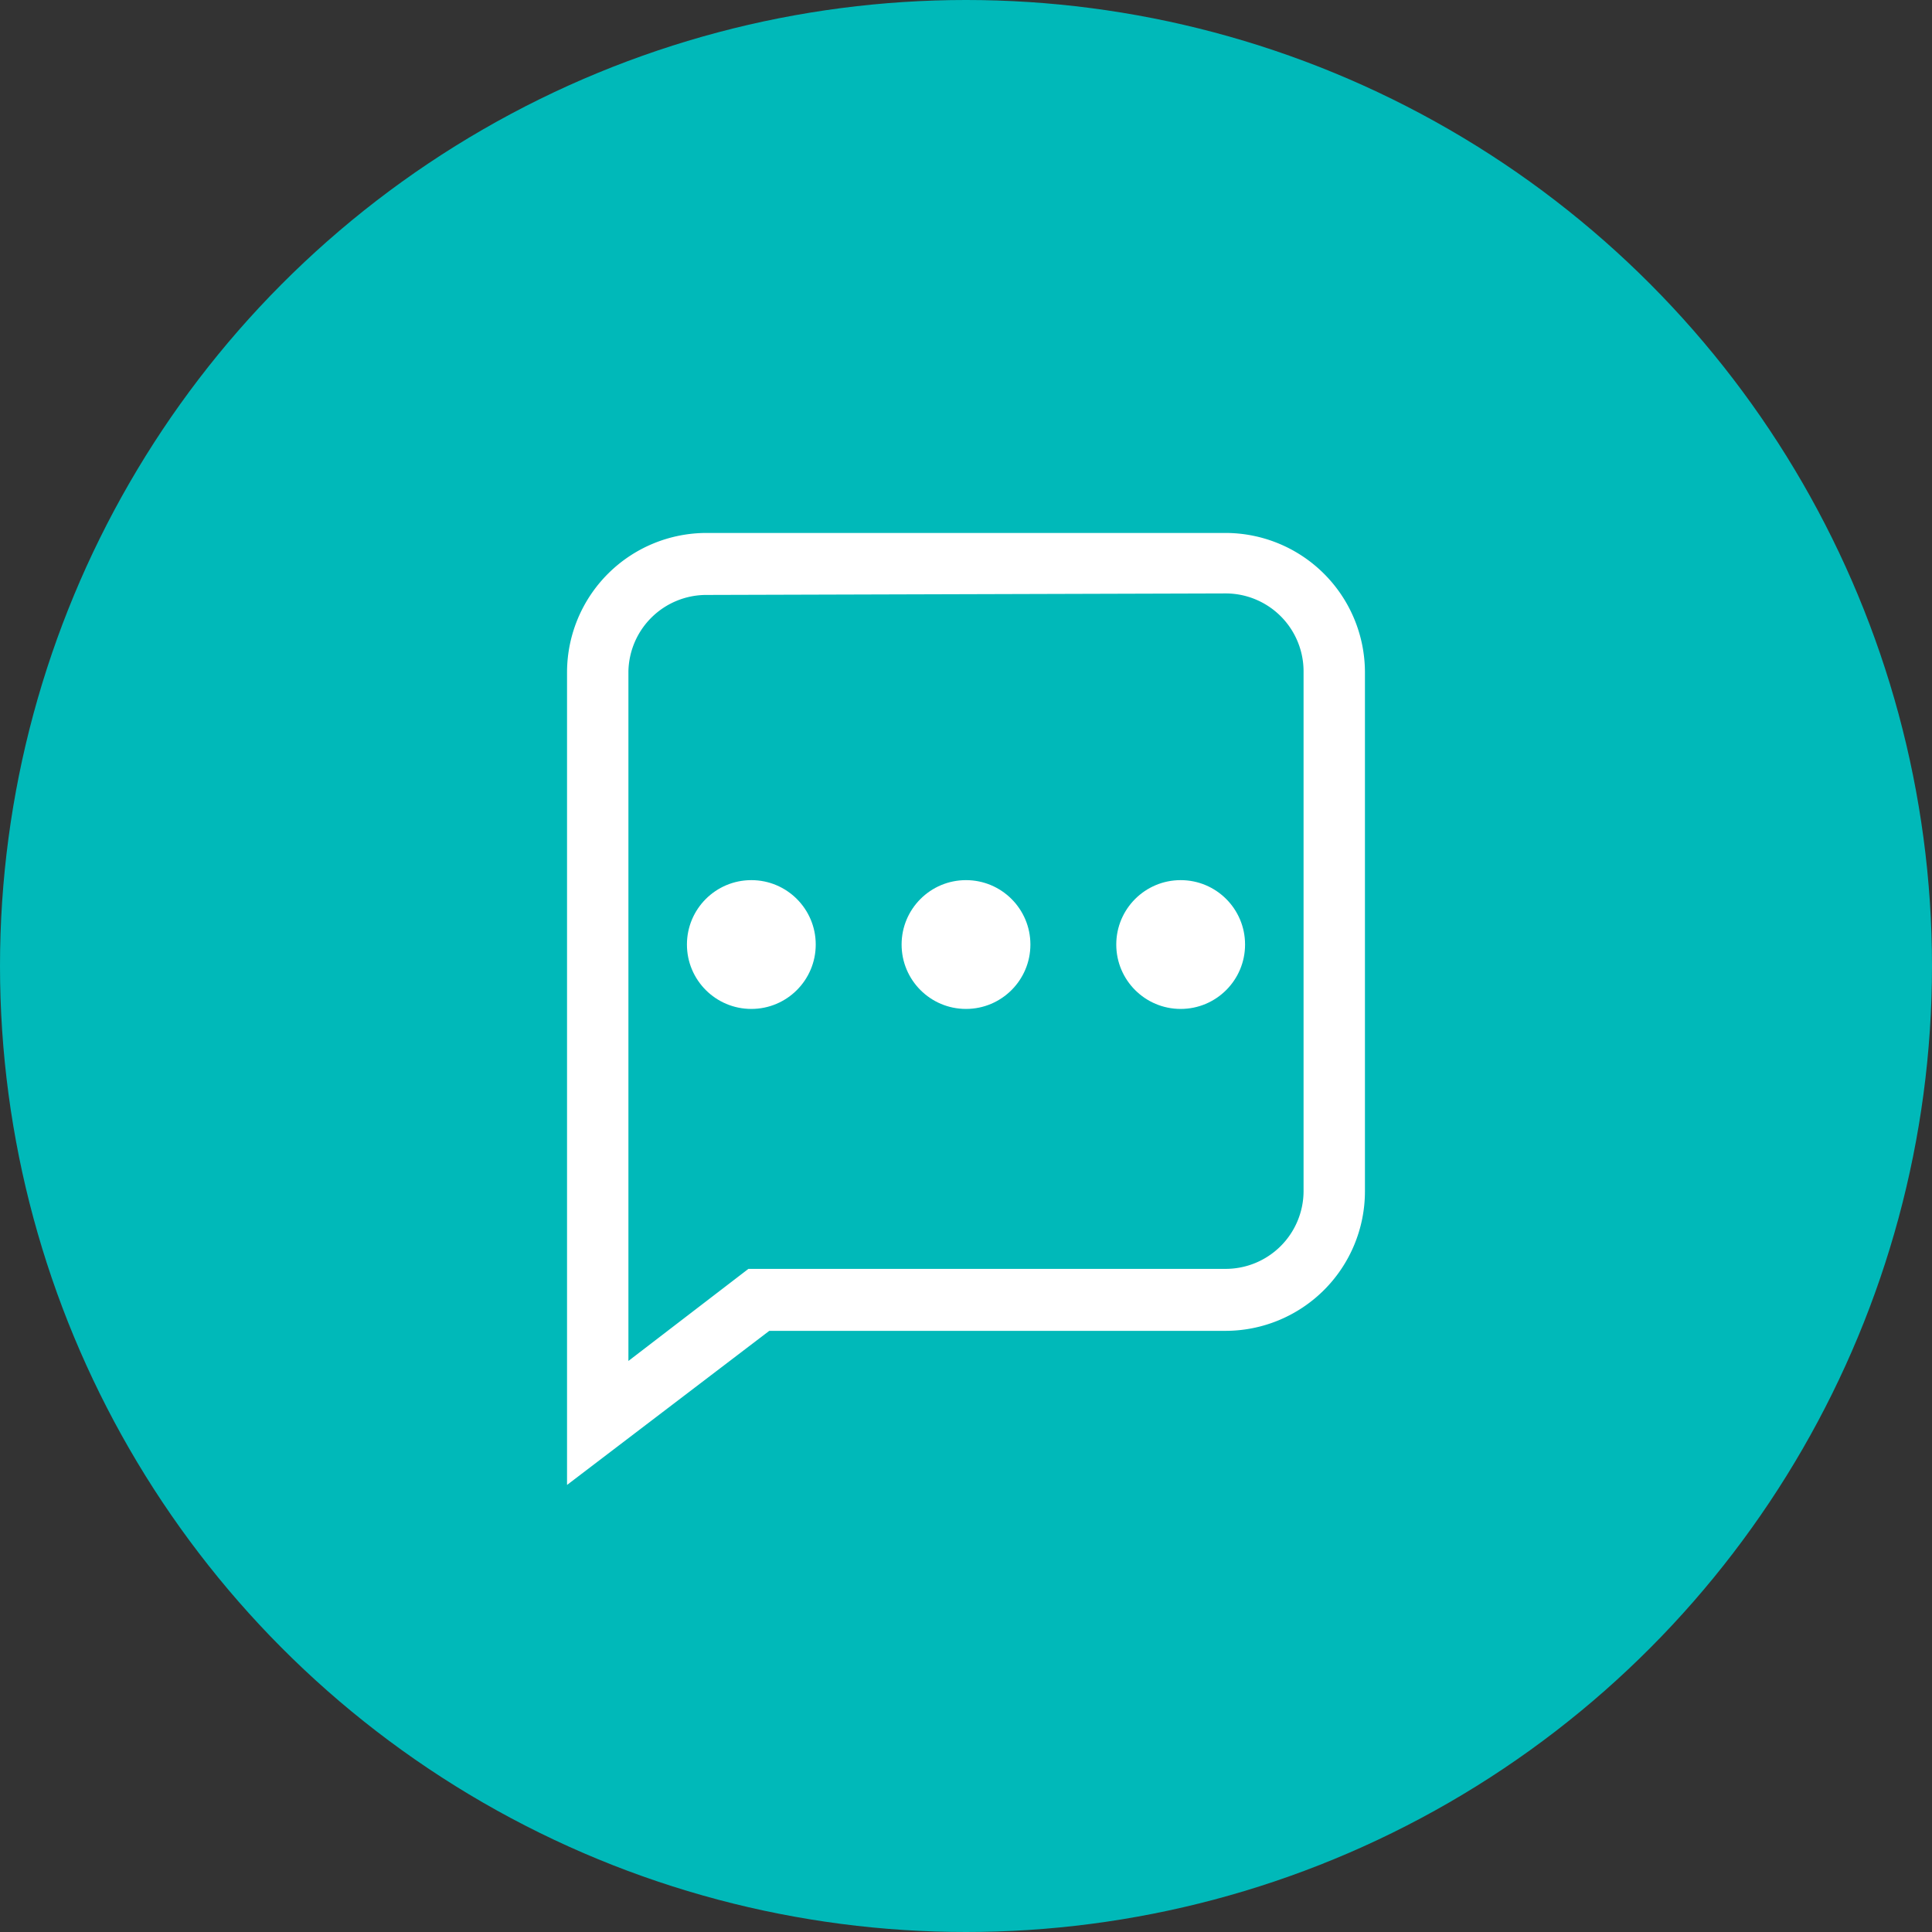<?xml version="1.0" encoding="UTF-8"?> <svg xmlns="http://www.w3.org/2000/svg" width="90" height="90" viewBox="0 0 90 90"><rect x="0" y="0" width="90" height="90" fill="#333333" stroke="none"/><g id="Groupe_89" data-name="Groupe 89" transform="translate(-1321 -1141)"><circle id="Ellipse_7" data-name="Ellipse 7" cx="45" cy="45" r="45" transform="translate(1321 1141)" fill="#00b9b9"></circle><g id="Layer_2" data-name="Layer 2" transform="translate(1344.415 1165.337)"><circle id="Ellipse_8" data-name="Ellipse 8" cx="3" cy="3" r="3" transform="translate(8.585 16.663)" fill="#fff"></circle><circle id="Ellipse_9" data-name="Ellipse 9" cx="3" cy="3" r="3" transform="translate(18.585 16.663)" fill="#fff"></circle><circle id="Ellipse_10" data-name="Ellipse 10" cx="3" cy="3" r="3" transform="translate(28.585 16.663)" fill="#fff"></circle><path id="Tracé_121" data-name="Tracé 121" d="M3,44.837V6.938A6.5,6.5,0,0,1,9.49.49H33.679a6.5,6.5,0,0,1,6.49,6.448V31.169a6.5,6.5,0,0,1-6.49,6.49H12.421ZM9.49,3.378a3.631,3.631,0,0,0-3.631,3.56V39.061l5.59-4.289h22.23a3.631,3.631,0,0,0,3.631-3.6V6.938a3.631,3.631,0,0,0-3.631-3.631Z" transform="translate(0)" fill="#fff"></path></g></g></svg> 